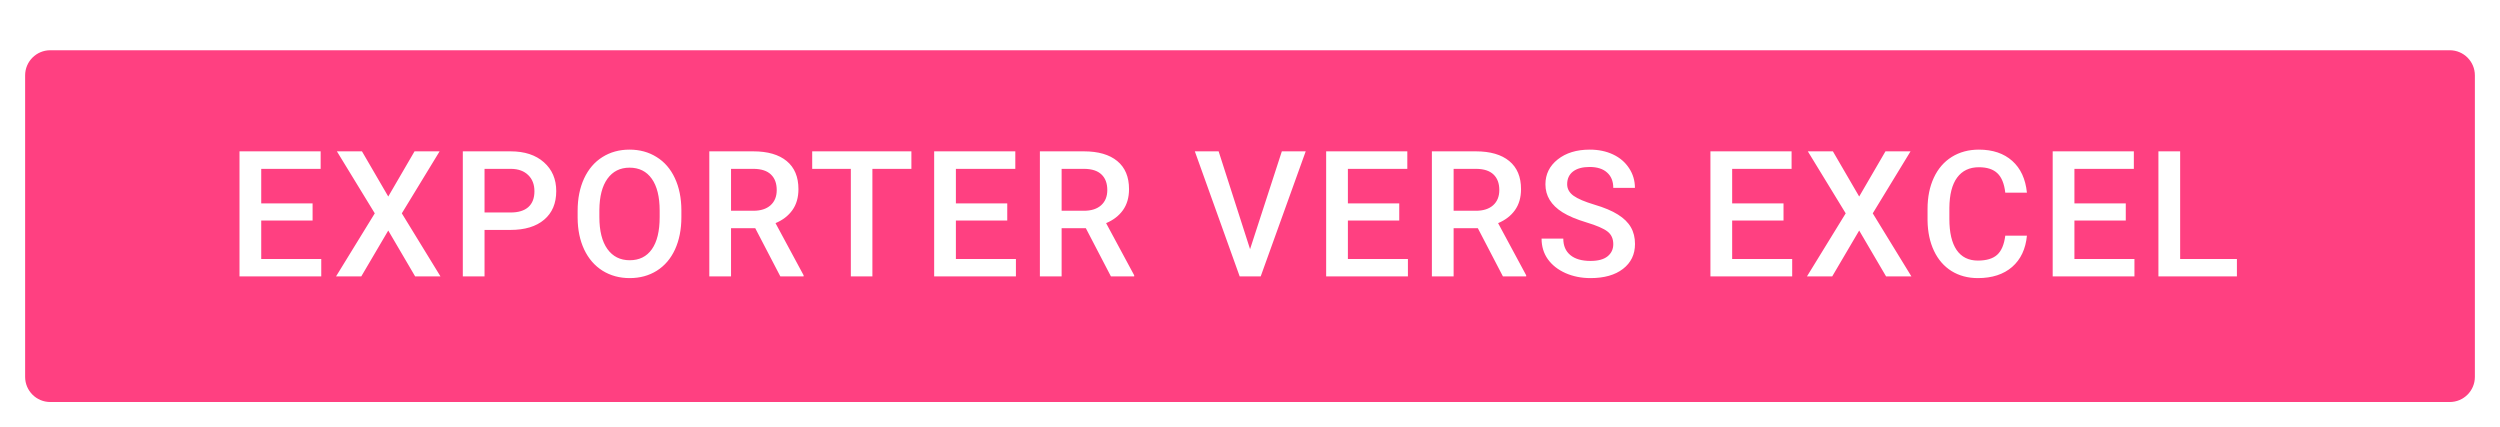 <svg width="199" height="34" viewBox="0 0 199 34" fill="none" xmlns="http://www.w3.org/2000/svg">
<g filter="url(#filter0_dd)">
<path fill-rule="evenodd" clip-rule="evenodd" d="M4 2C2.895 2 2 2.895 2 4V28C2 29.105 2.895 30 4 30H195C196.105 30 197 29.105 197 28V4C197 2.895 196.105 2 195 2H4Z" fill="#FF4081"/>
</g>
<path d="M24.882 17.557H20.794V20.619H25.572V22H19.064V12.047H25.524V13.441H20.794V16.189H24.882V17.557ZM30.905 15.643L32.997 12.047H34.993L31.985 16.982L35.061 22H33.045L30.905 18.35L28.759 22H26.749L29.832 16.982L26.817 12.047H28.813L30.905 15.643ZM38.569 18.302V22H36.84V12.047H40.647C41.759 12.047 42.641 12.336 43.293 12.915C43.949 13.494 44.277 14.259 44.277 15.212C44.277 16.187 43.956 16.946 43.313 17.488C42.675 18.031 41.78 18.302 40.627 18.302H38.569ZM38.569 16.914H40.647C41.263 16.914 41.732 16.77 42.056 16.483C42.379 16.192 42.541 15.773 42.541 15.226C42.541 14.688 42.377 14.259 42.049 13.94C41.721 13.617 41.269 13.45 40.695 13.441H38.569V16.914ZM54.238 17.283C54.238 18.259 54.069 19.115 53.732 19.854C53.395 20.587 52.912 21.152 52.283 21.549C51.659 21.941 50.939 22.137 50.123 22.137C49.316 22.137 48.596 21.941 47.963 21.549C47.334 21.152 46.846 20.59 46.5 19.86C46.158 19.131 45.985 18.29 45.98 17.338V16.777C45.98 15.807 46.151 14.95 46.493 14.207C46.839 13.464 47.325 12.897 47.949 12.505C48.578 12.108 49.298 11.91 50.109 11.91C50.92 11.91 51.638 12.106 52.263 12.498C52.892 12.885 53.377 13.446 53.719 14.18C54.06 14.909 54.234 15.759 54.238 16.73V17.283ZM52.509 16.764C52.509 15.661 52.299 14.815 51.88 14.227C51.465 13.64 50.875 13.346 50.109 13.346C49.362 13.346 48.776 13.64 48.352 14.227C47.933 14.811 47.719 15.638 47.71 16.709V17.283C47.71 18.377 47.922 19.222 48.346 19.819C48.774 20.416 49.366 20.715 50.123 20.715C50.889 20.715 51.476 20.423 51.887 19.84C52.301 19.256 52.509 18.404 52.509 17.283V16.764ZM60.118 18.165H58.19V22H56.461V12.047H59.961C61.109 12.047 61.996 12.304 62.62 12.819C63.244 13.334 63.556 14.079 63.556 15.055C63.556 15.72 63.395 16.278 63.071 16.73C62.752 17.176 62.306 17.52 61.731 17.762L63.967 21.911V22H62.114L60.118 18.165ZM58.19 16.777H59.968C60.551 16.777 61.007 16.631 61.335 16.34C61.663 16.044 61.827 15.64 61.827 15.13C61.827 14.597 61.674 14.184 61.369 13.893C61.068 13.601 60.617 13.45 60.016 13.441H58.19V16.777ZM72.547 13.441H69.443V22H67.727V13.441H64.651V12.047H72.547V13.441ZM80.177 17.557H76.089V20.619H80.867V22H74.359V12.047H80.819V13.441H76.089V16.189H80.177V17.557ZM86.433 18.165H84.505V22H82.775V12.047H86.275C87.424 12.047 88.31 12.304 88.934 12.819C89.559 13.334 89.871 14.079 89.871 15.055C89.871 15.72 89.709 16.278 89.386 16.73C89.067 17.176 88.62 17.52 88.046 17.762L90.281 21.911V22H88.429L86.433 18.165ZM84.505 16.777H86.282C86.865 16.777 87.321 16.631 87.649 16.34C87.977 16.044 88.141 15.64 88.141 15.13C88.141 14.597 87.989 14.184 87.683 13.893C87.383 13.601 86.931 13.45 86.33 13.441H84.505V16.777ZM99.505 19.833L102.034 12.047H103.934L100.352 22H98.678L95.109 12.047H97.003L99.505 19.833ZM111.38 17.557H107.292V20.619H112.07V22H105.562V12.047H112.022V13.441H107.292V16.189H111.38V17.557ZM117.636 18.165H115.708V22H113.978V12.047H117.478C118.627 12.047 119.513 12.304 120.138 12.819C120.762 13.334 121.074 14.079 121.074 15.055C121.074 15.72 120.912 16.278 120.589 16.73C120.27 17.176 119.823 17.52 119.249 17.762L121.484 21.911V22H119.632L117.636 18.165ZM115.708 16.777H117.485C118.069 16.777 118.524 16.631 118.852 16.34C119.181 16.044 119.345 15.64 119.345 15.13C119.345 14.597 119.192 14.184 118.887 13.893C118.586 13.601 118.135 13.45 117.533 13.441H115.708V16.777ZM128.417 19.436C128.417 18.999 128.262 18.662 127.952 18.425C127.647 18.188 127.093 17.949 126.291 17.707C125.489 17.465 124.851 17.197 124.377 16.9C123.47 16.331 123.016 15.588 123.016 14.672C123.016 13.87 123.342 13.209 123.994 12.69C124.65 12.17 125.5 11.91 126.544 11.91C127.237 11.91 127.854 12.038 128.396 12.293C128.939 12.548 129.365 12.913 129.675 13.387C129.985 13.856 130.14 14.378 130.14 14.952H128.417C128.417 14.433 128.253 14.027 127.925 13.735C127.601 13.439 127.136 13.291 126.53 13.291C125.965 13.291 125.525 13.412 125.211 13.653C124.901 13.895 124.746 14.232 124.746 14.665C124.746 15.03 124.915 15.335 125.252 15.581C125.589 15.823 126.145 16.06 126.92 16.292C127.695 16.52 128.317 16.782 128.786 17.078C129.255 17.37 129.599 17.707 129.818 18.09C130.037 18.468 130.146 18.912 130.146 19.423C130.146 20.252 129.827 20.913 129.189 21.405C128.556 21.893 127.695 22.137 126.605 22.137C125.885 22.137 125.222 22.005 124.616 21.74C124.015 21.471 123.545 21.102 123.208 20.633C122.875 20.163 122.709 19.616 122.709 18.992H124.438C124.438 19.557 124.625 19.995 124.999 20.305C125.373 20.615 125.908 20.77 126.605 20.77C127.207 20.77 127.658 20.649 127.959 20.407C128.264 20.161 128.417 19.838 128.417 19.436ZM141.968 17.557H137.88V20.619H142.658V22H136.15V12.047H142.61V13.441H137.88V16.189H141.968V17.557ZM147.991 15.643L150.083 12.047H152.079L149.071 16.982L152.147 22H150.131L147.991 18.35L145.845 22H143.835L146.918 16.982L143.903 12.047H145.899L147.991 15.643ZM161.343 18.76C161.242 19.822 160.85 20.651 160.167 21.248C159.483 21.84 158.574 22.137 157.439 22.137C156.646 22.137 155.947 21.95 155.341 21.576C154.739 21.198 154.274 20.662 153.946 19.97C153.618 19.277 153.447 18.473 153.433 17.557V16.627C153.433 15.688 153.6 14.861 153.933 14.146C154.265 13.43 154.741 12.879 155.361 12.491C155.986 12.104 156.706 11.91 157.521 11.91C158.62 11.91 159.504 12.209 160.174 12.806C160.844 13.403 161.233 14.246 161.343 15.335H159.62C159.538 14.62 159.328 14.104 158.991 13.79C158.658 13.471 158.169 13.312 157.521 13.312C156.769 13.312 156.191 13.587 155.785 14.139C155.384 14.685 155.179 15.49 155.17 16.552V17.434C155.17 18.509 155.361 19.329 155.744 19.895C156.131 20.46 156.697 20.742 157.439 20.742C158.118 20.742 158.629 20.59 158.971 20.284C159.312 19.979 159.529 19.471 159.62 18.76H161.343ZM169.212 17.557H165.124V20.619H169.902V22H163.394V12.047H169.854V13.441H165.124V16.189H169.212V17.557ZM173.54 20.619H178.058V22H171.81V12.047H173.54V20.619Z" fill="white"/>
<defs>
<filter id="filter0_dd" x="0" y="0" width="199" height="34" filterUnits="userSpaceOnUse" color-interpolation-filters="sRGB">
<feFlood flood-opacity="0" result="BackgroundImageFix"/>
<feColorMatrix in="SourceAlpha" type="matrix" values="0 0 0 0 0 0 0 0 0 0 0 0 0 0 0 0 0 0 127 0"/>
<feOffset dy="2"/>
<feGaussianBlur stdDeviation="1"/>
<feColorMatrix type="matrix" values="0 0 0 0 0 0 0 0 0 0 0 0 0 0 0 0 0 0 0.24 0"/>
<feBlend mode="normal" in2="BackgroundImageFix" result="effect1_dropShadow"/>
<feColorMatrix in="SourceAlpha" type="matrix" values="0 0 0 0 0 0 0 0 0 0 0 0 0 0 0 0 0 0 127 0"/>
<feOffset/>
<feGaussianBlur stdDeviation="1"/>
<feColorMatrix type="matrix" values="0 0 0 0 0 0 0 0 0 0 0 0 0 0 0 0 0 0 0.12 0"/>
<feBlend mode="normal" in2="effect1_dropShadow" result="effect2_dropShadow"/>
<feBlend mode="normal" in="SourceGraphic" in2="effect2_dropShadow" result="shape"/>
</filter>
</defs>
</svg>
